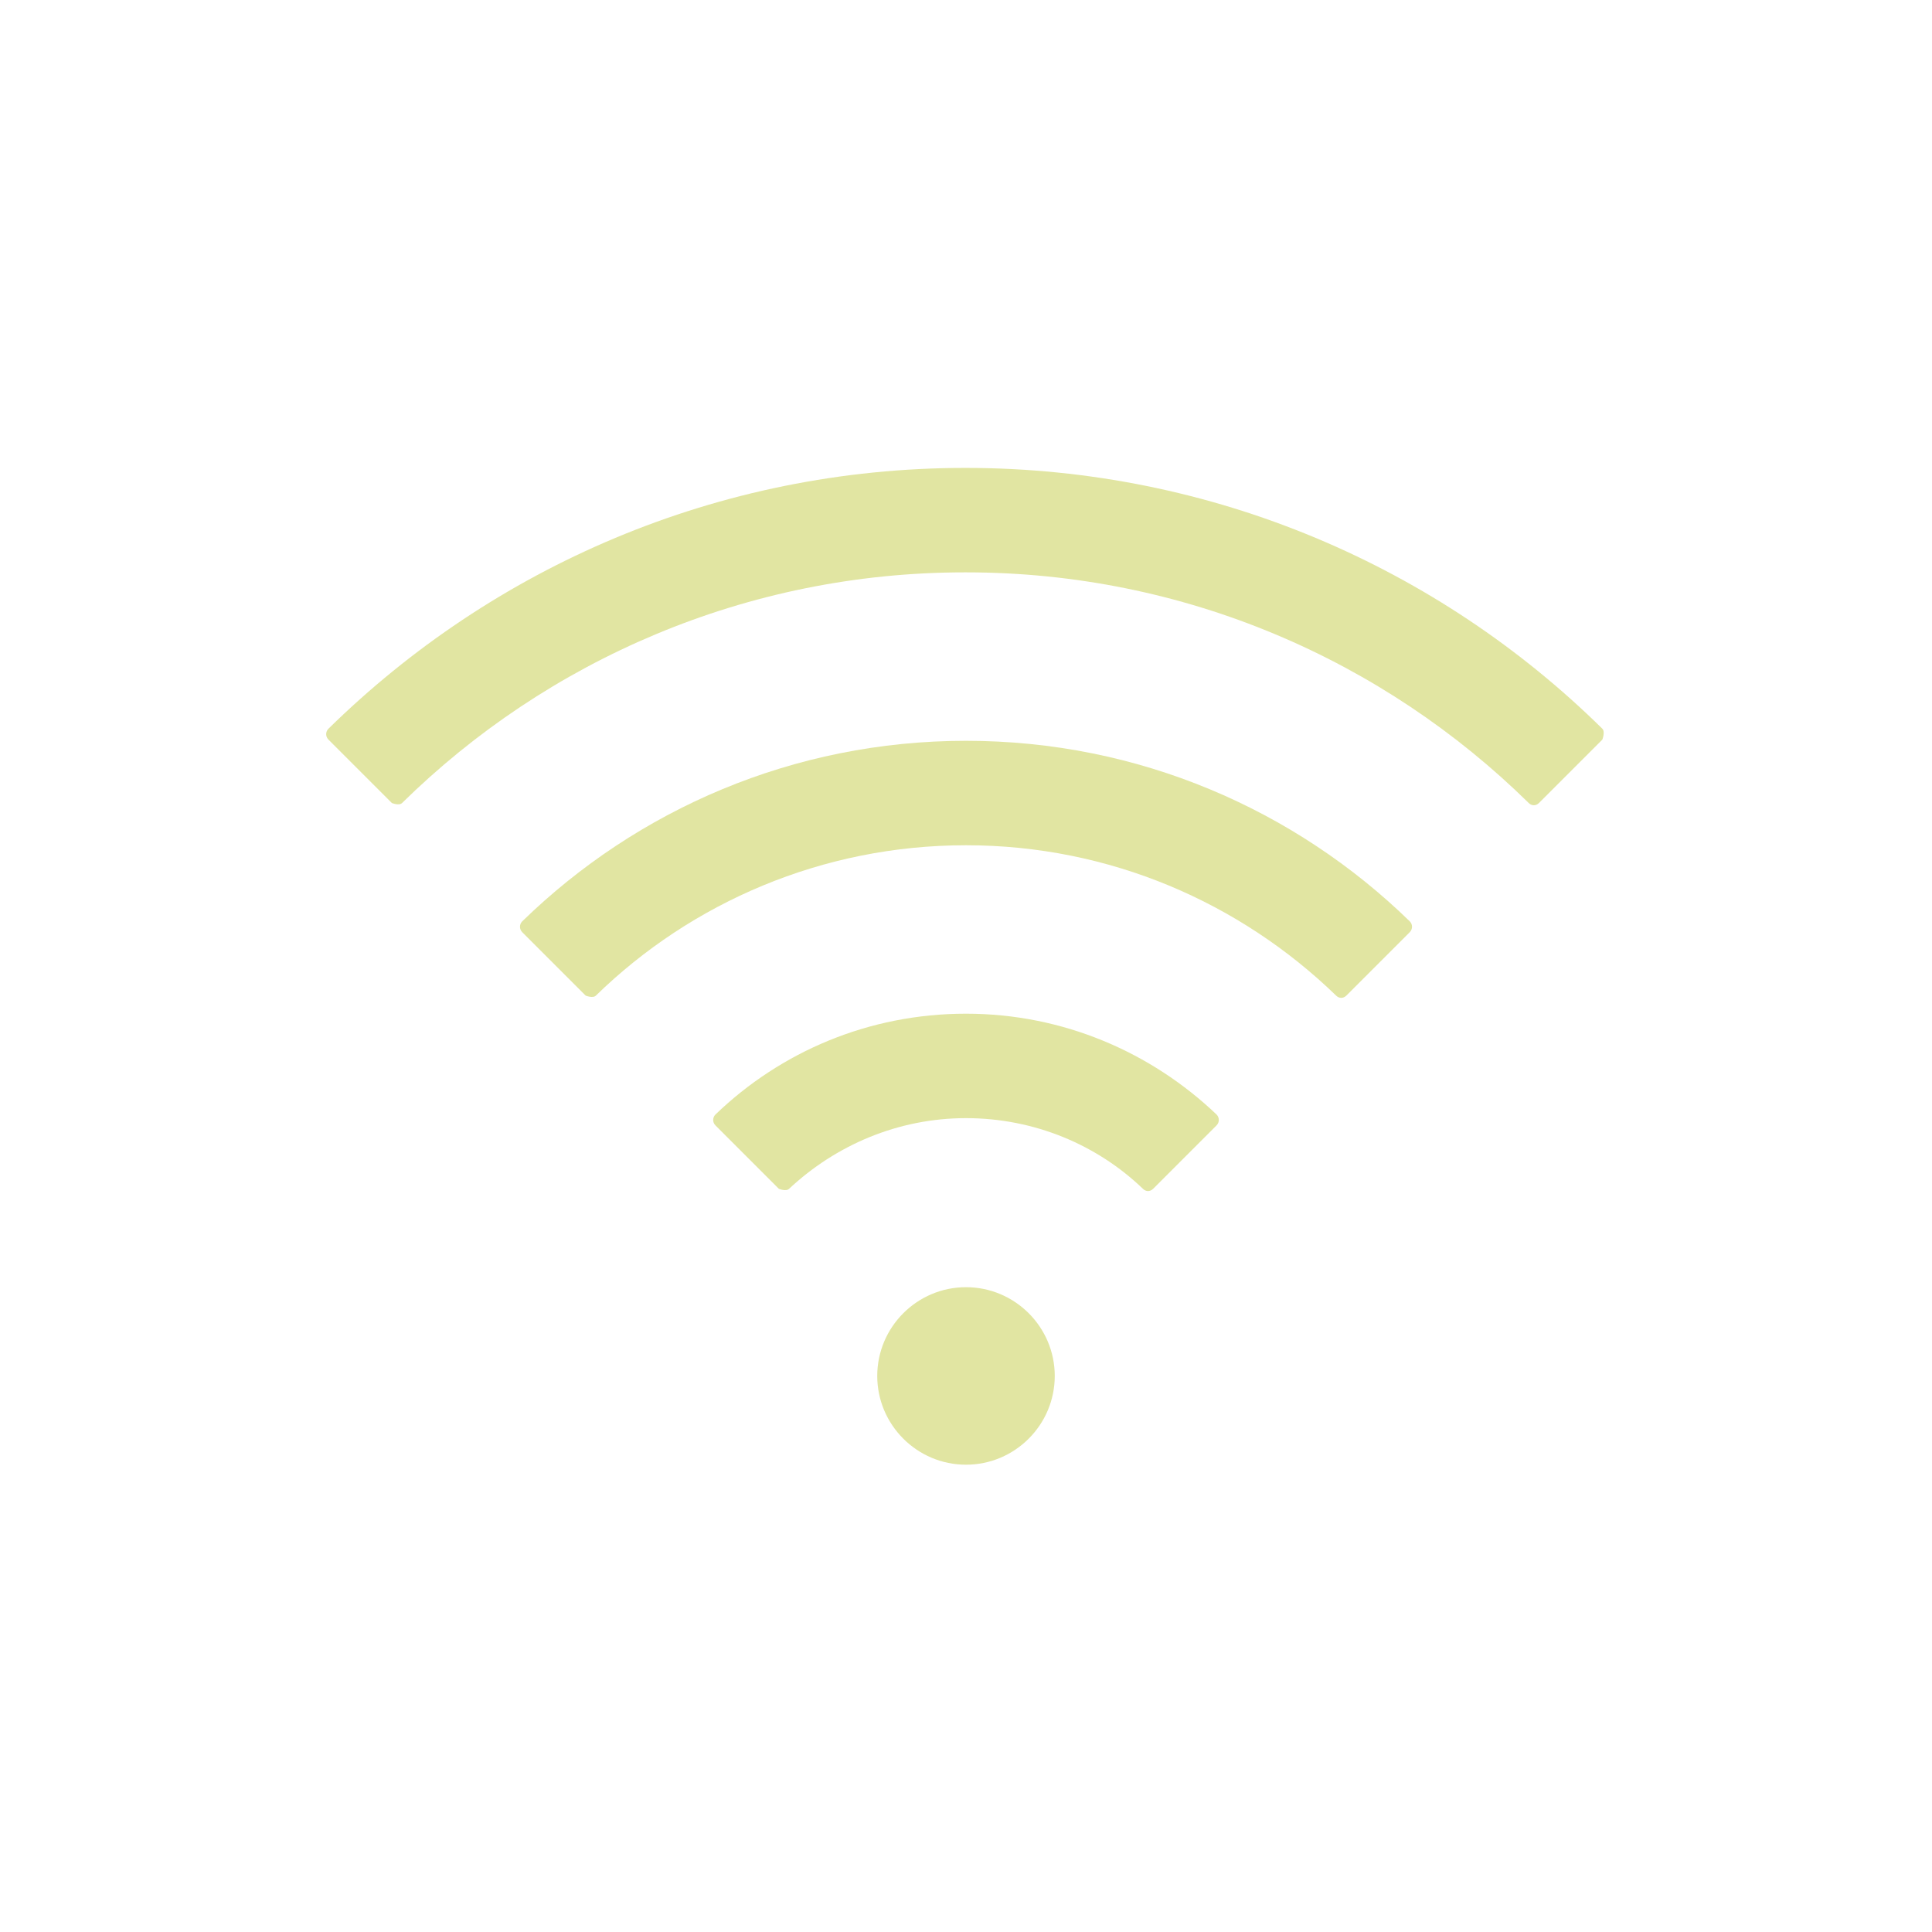<svg xmlns="http://www.w3.org/2000/svg" id="Ebene_2" data-name="Ebene 2" viewBox="0 0 32 32"><defs><style>.cls-2{fill:#e1e5a2}</style></defs><g id="Ebene_1-2" data-name="Ebene 1"><path d="M16 24.26c.81 0 1.47-.66 1.47-1.47s-.66-1.47-1.47-1.47-1.47.66-1.47 1.47.66 1.47 1.47 1.47Zm0-14.78c3.63 0 6.92 1.46 9.32 3.82.05.05.12.05.17 0l1.05-1.05s.05-.13 0-.18C23.83 9.4 20.1 7.75 15.99 7.75S8.16 9.4 5.44 12.07c-.05.05-.05.13 0 .18l1.05 1.05s.12.05.17 0c2.4-2.36 5.7-3.82 9.32-3.82Z" class="cls-2"/><path d="m8.65 15.44 1.05 1.05s.12.05.17 0C11.45 14.95 13.62 14 16 14s4.54.95 6.13 2.49c.05.05.12.05.17 0l1.05-1.05c.05-.05.05-.13 0-.18-1.9-1.85-4.49-2.99-7.35-2.99s-5.45 1.14-7.35 2.99c-.05.05-.05.13 0 .18Zm3.2 3.2 1.05 1.05s.12.05.17 0c.77-.72 1.8-1.17 2.93-1.17s2.17.44 2.93 1.17c.05.05.12.05.17 0l1.05-1.05c.05-.05.05-.13 0-.18-1.08-1.03-2.54-1.67-4.15-1.67s-3.07.63-4.15 1.67c-.05.05-.05.13 0 .18Z" class="cls-2"/><path d="M0 0h32v32H0z" style="fill:none"/></g></svg>